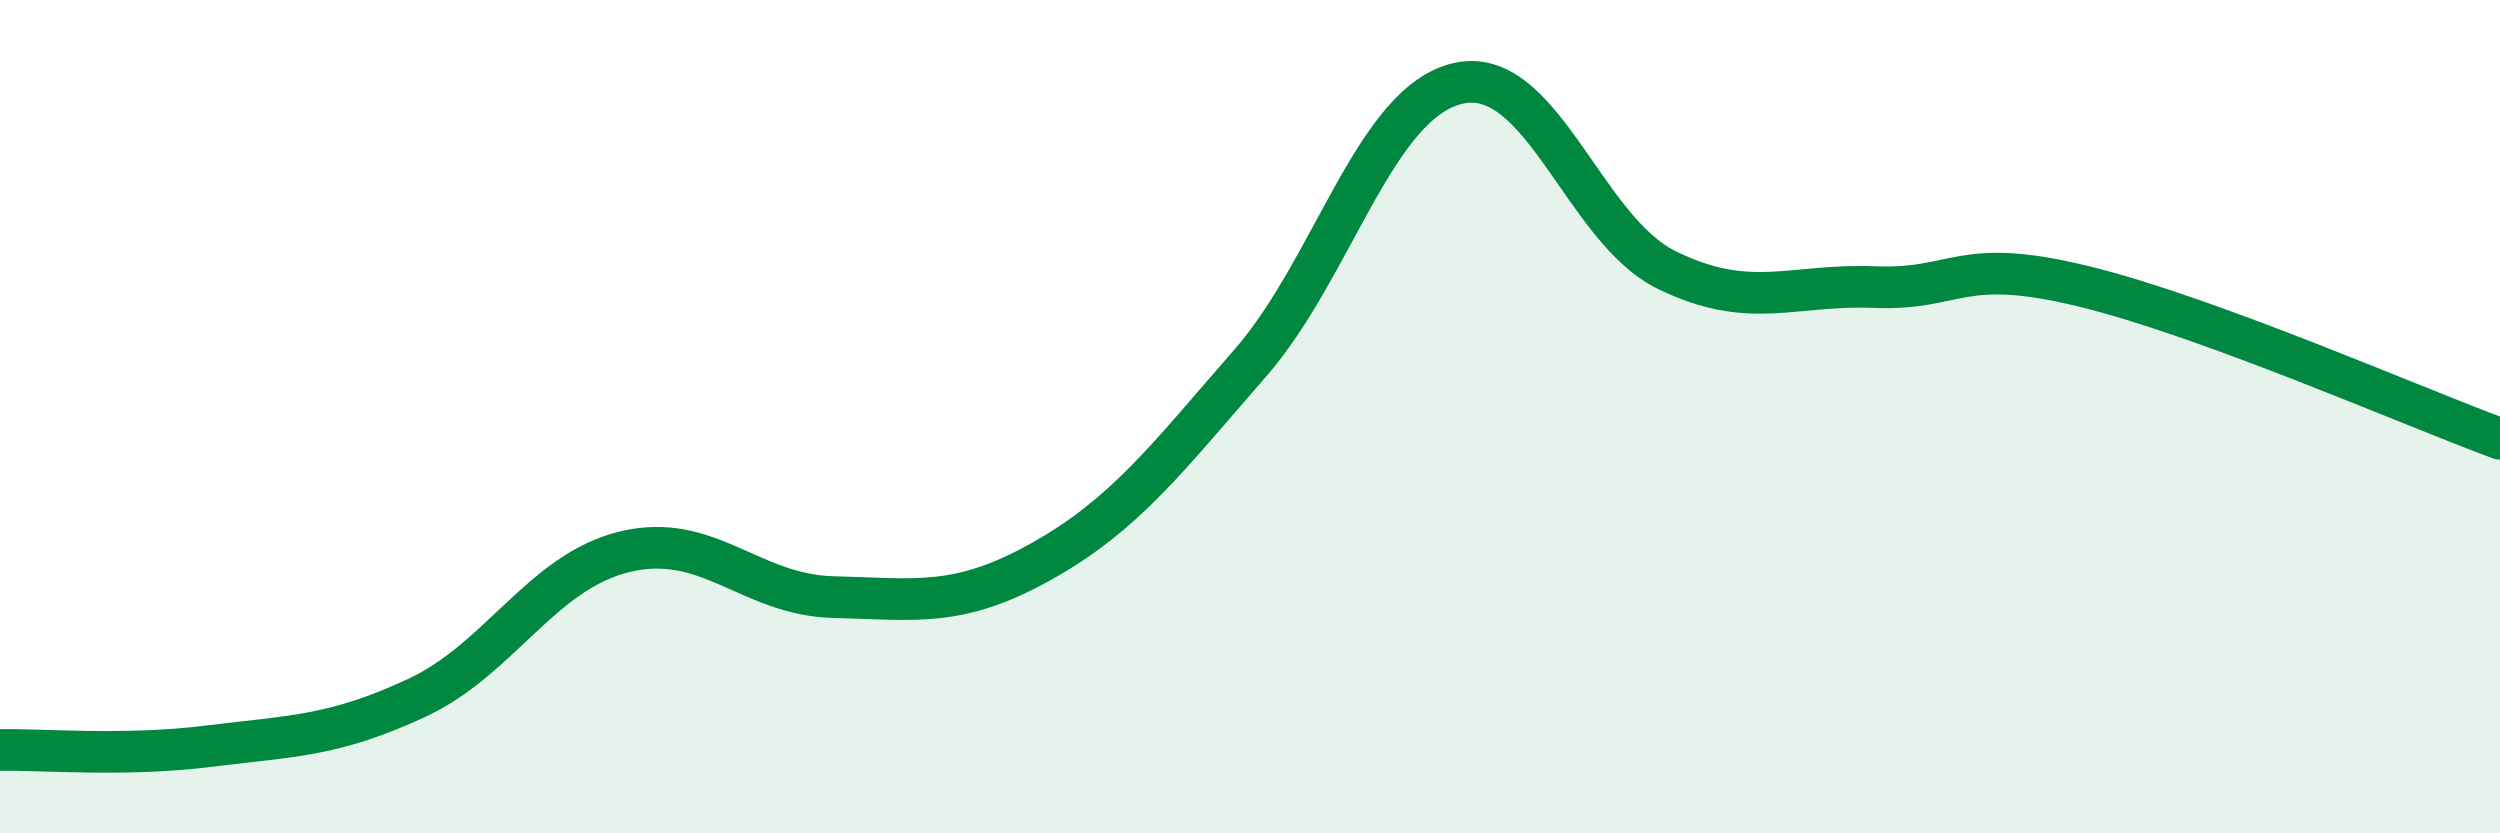 
    <svg width="60" height="20" viewBox="0 0 60 20" xmlns="http://www.w3.org/2000/svg">
      <path
        d="M 0,18 C 1,17.98 3,18.16 5,17.91 C 7,17.66 8,17.68 10,16.75 C 12,15.82 13,13.72 15,13.24 C 17,12.76 18,14.28 20,14.33 C 22,14.38 23,14.59 25,13.47 C 27,12.35 28,11.01 30,8.72 C 32,6.43 33,2.45 35,2 C 37,1.55 38,5.5 40,6.48 C 42,7.46 43,6.81 45,6.89 C 47,6.97 47,6.14 50,6.87 C 53,7.6 58,9.8 60,10.53L60 20L0 20Z"
        fill="#008740"
        opacity="0.1"
        stroke-linecap="round"
        stroke-linejoin="round"
      />
      <path
        d="M 0,18 C 1,17.98 3,18.16 5,17.91 C 7,17.66 8,17.68 10,16.75 C 12,15.82 13,13.72 15,13.24 C 17,12.76 18,14.28 20,14.33 C 22,14.38 23,14.59 25,13.47 C 27,12.35 28,11.01 30,8.72 C 32,6.43 33,2.45 35,2 C 37,1.55 38,5.5 40,6.48 C 42,7.46 43,6.81 45,6.89 C 47,6.97 47,6.14 50,6.87 C 53,7.6 58,9.8 60,10.53"
        stroke="#008740"
        stroke-width="1"
        fill="none"
        stroke-linecap="round"
        stroke-linejoin="round"
      />
    </svg>
  